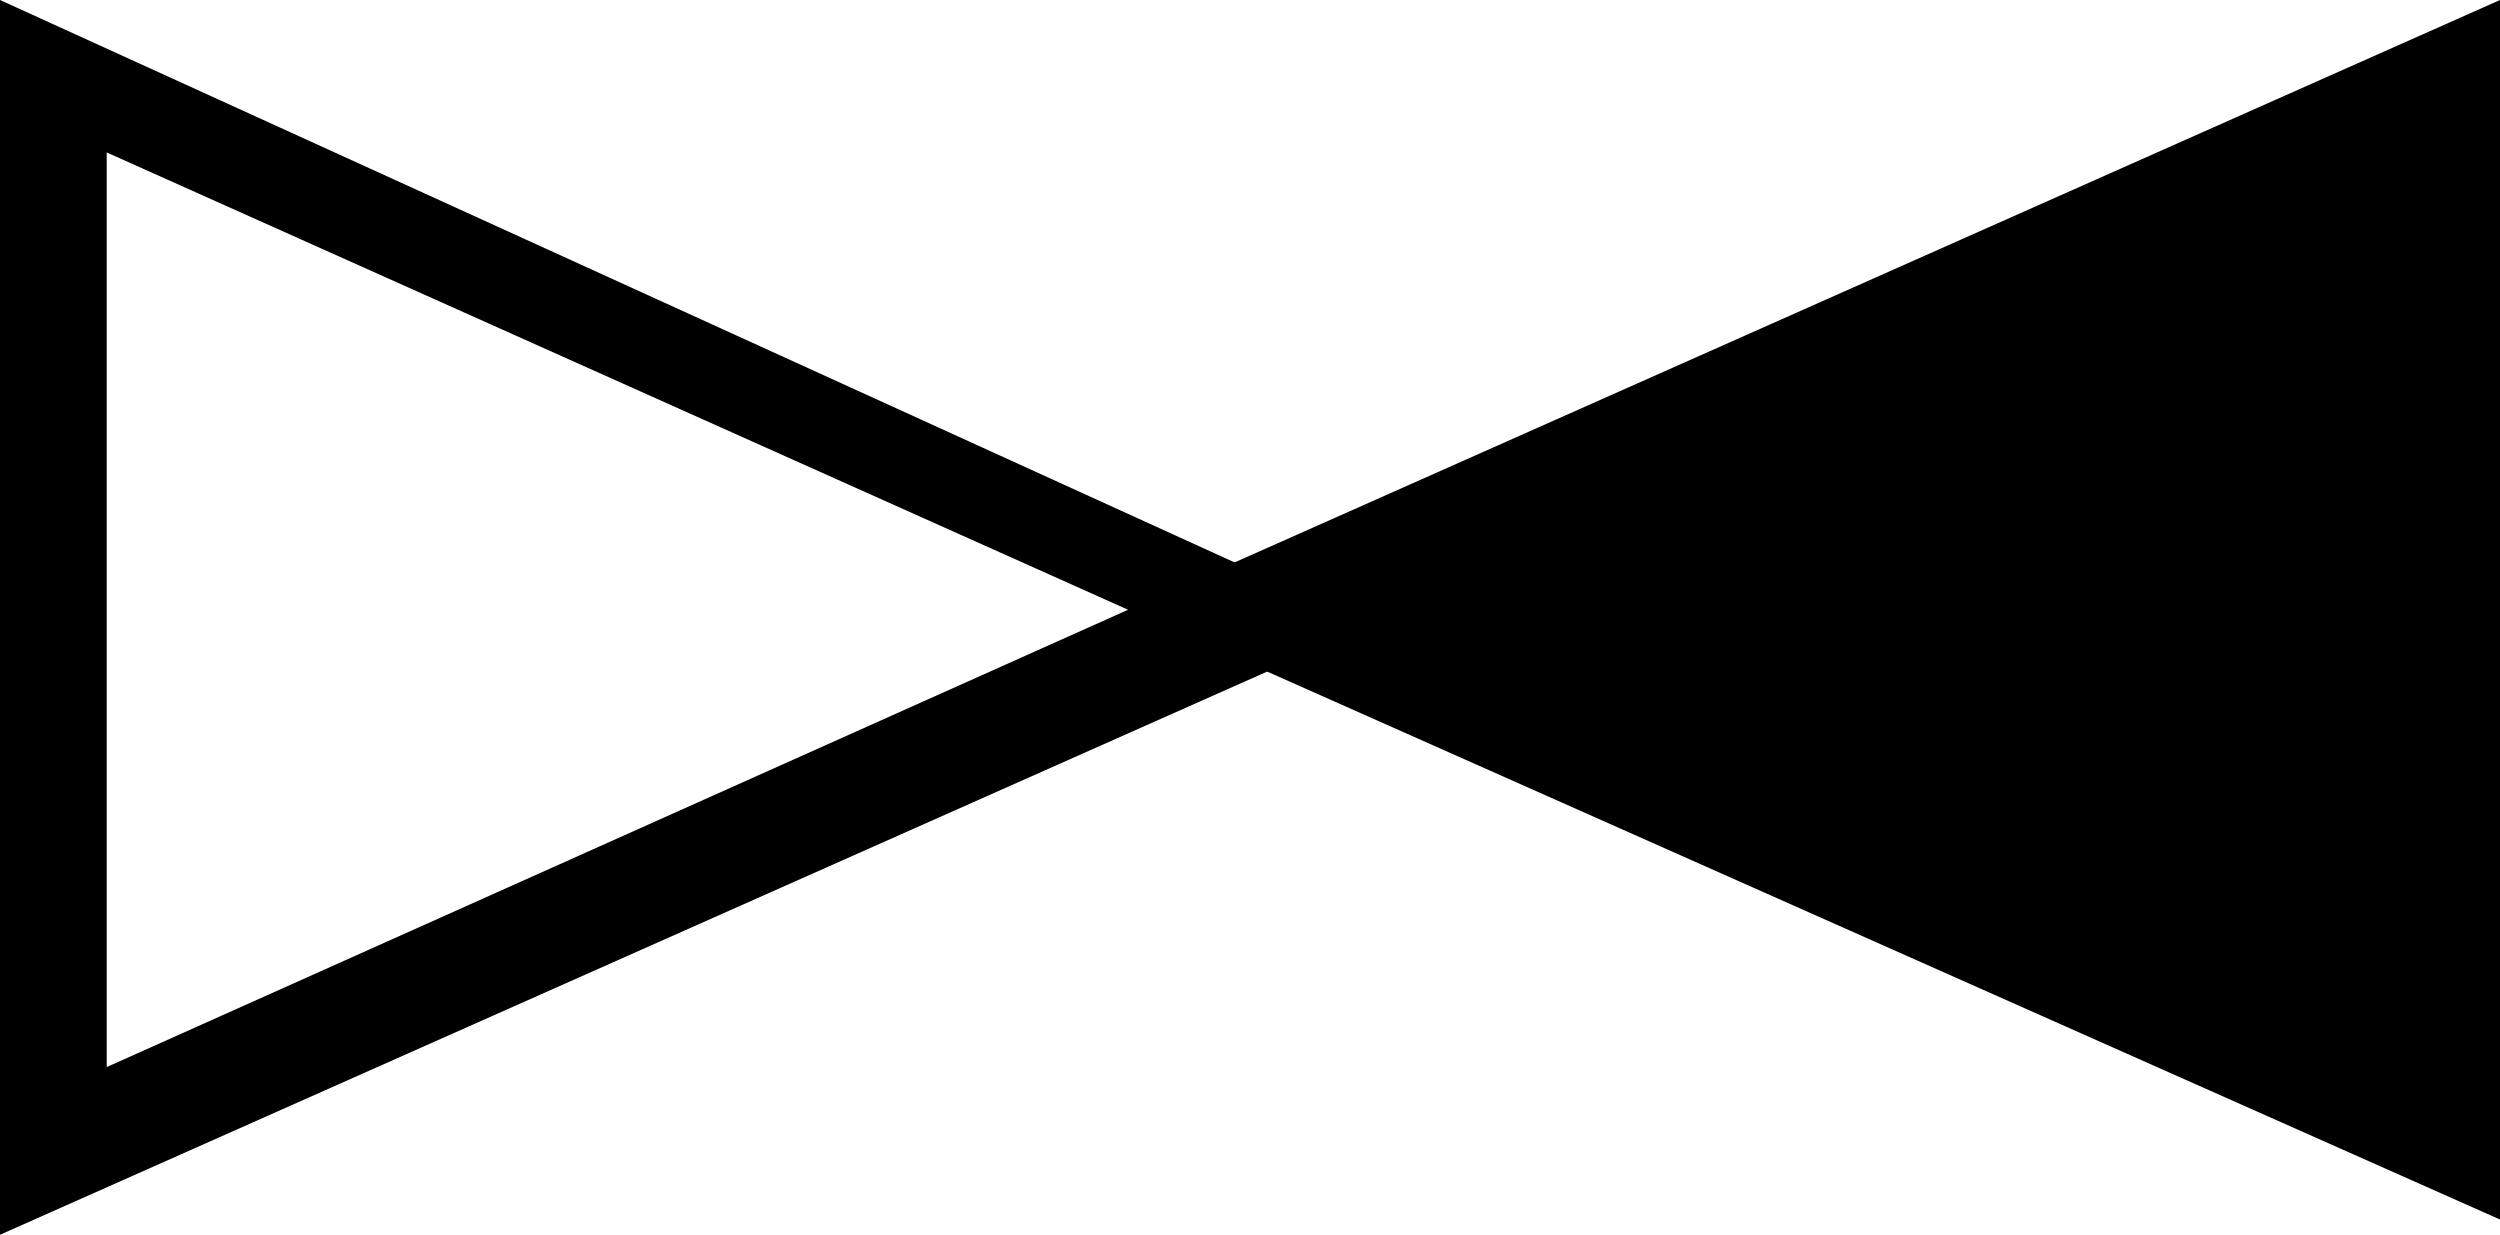 <?xml version="1.0" encoding="UTF-8"?> <svg xmlns="http://www.w3.org/2000/svg" xmlns:xlink="http://www.w3.org/1999/xlink" version="1.0" id="Слой_1" x="0px" y="0px" viewBox="0 0 16.4 8.1" style="enable-background:new 0 0 16.4 8.1;" xml:space="preserve"> <style type="text/css"> .st0{fill:#FFFFFF;} </style> <g> <g> <polygon points="8.2,4 16,0.5 16,7.6 "></polygon> <path d="M15.7,1v6L9,4L15.7,1 M16.4,0l-9,4l9,4V0L16.4,0z"></path> </g> <path d="M0.7,1l6.7,3L0.7,7V1 M0,0v8.1l9-4L0,0L0,0z"></path> </g> </svg> 